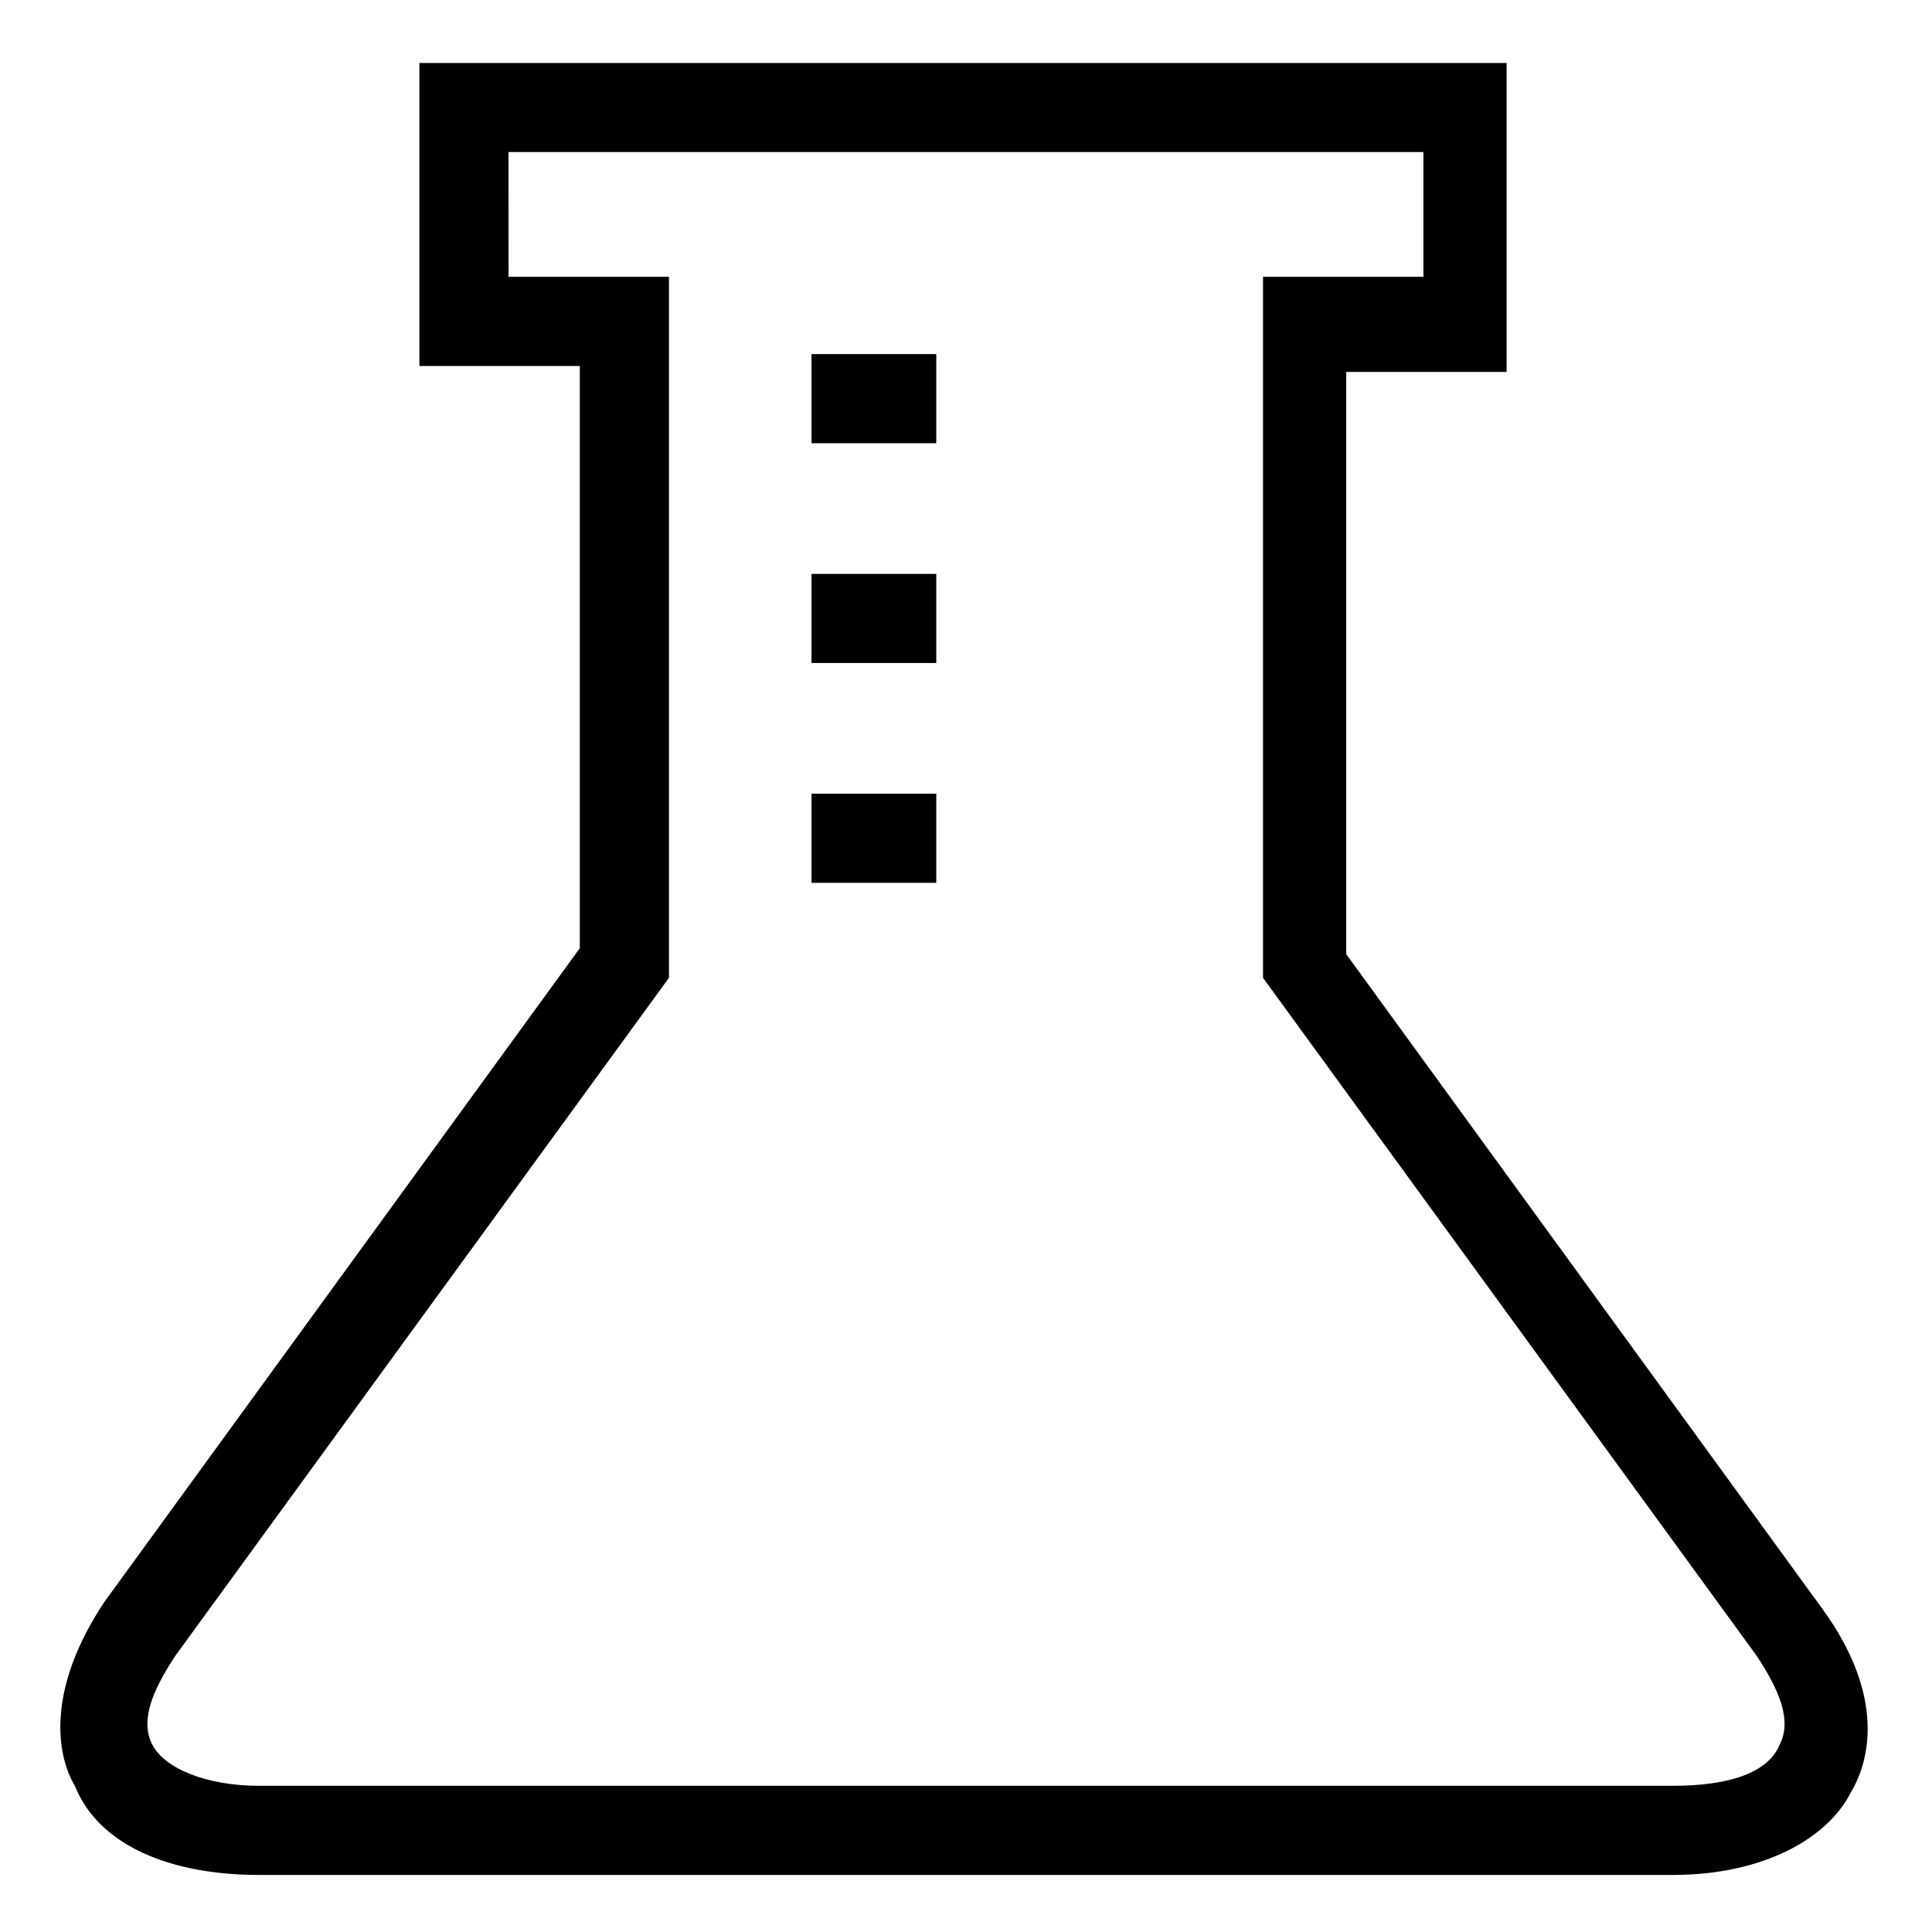 <?xml version="1.0" encoding="UTF-8"?>
<!-- Uploaded to: ICON Repo, www.svgrepo.com, Generator: ICON Repo Mixer Tools -->
<svg fill="#000000" width="800px" height="800px" version="1.1" viewBox="144 144 512 512" xmlns="http://www.w3.org/2000/svg">
 <g>
  <path d="m587.35 640.88h-374.71c-23.617 0-42.508-7.871-48.805-23.617-4.723-7.871-7.871-25.191 7.871-48.805l125.95-173.18v-154.29h-42.512v-80.297h288.12v81.871h-42.508v154.29l125.95 173.18c17.32 23.617 12.594 40.934 7.871 48.805-6.297 12.598-23.617 22.043-47.234 22.043zm-308.58-423.52h42.508v185.78l-130.68 179.48c-6.297 9.445-9.445 17.32-6.297 23.617 3.148 6.297 14.168 11.02 28.34 11.02h374.71c14.168 0 25.191-3.148 28.34-11.02 3.148-6.297 0-14.168-6.297-23.617l-130.68-179.48v-185.78h42.508v-33.062h-242.46z"/>
  <path d="m359.06 237.84h33.062v23.617h-33.062z"/>
  <path d="m359.06 296.09h33.062v23.617h-33.062z"/>
  <path d="m359.06 354.34h33.062v23.617h-33.062z"/>
 </g>
</svg>